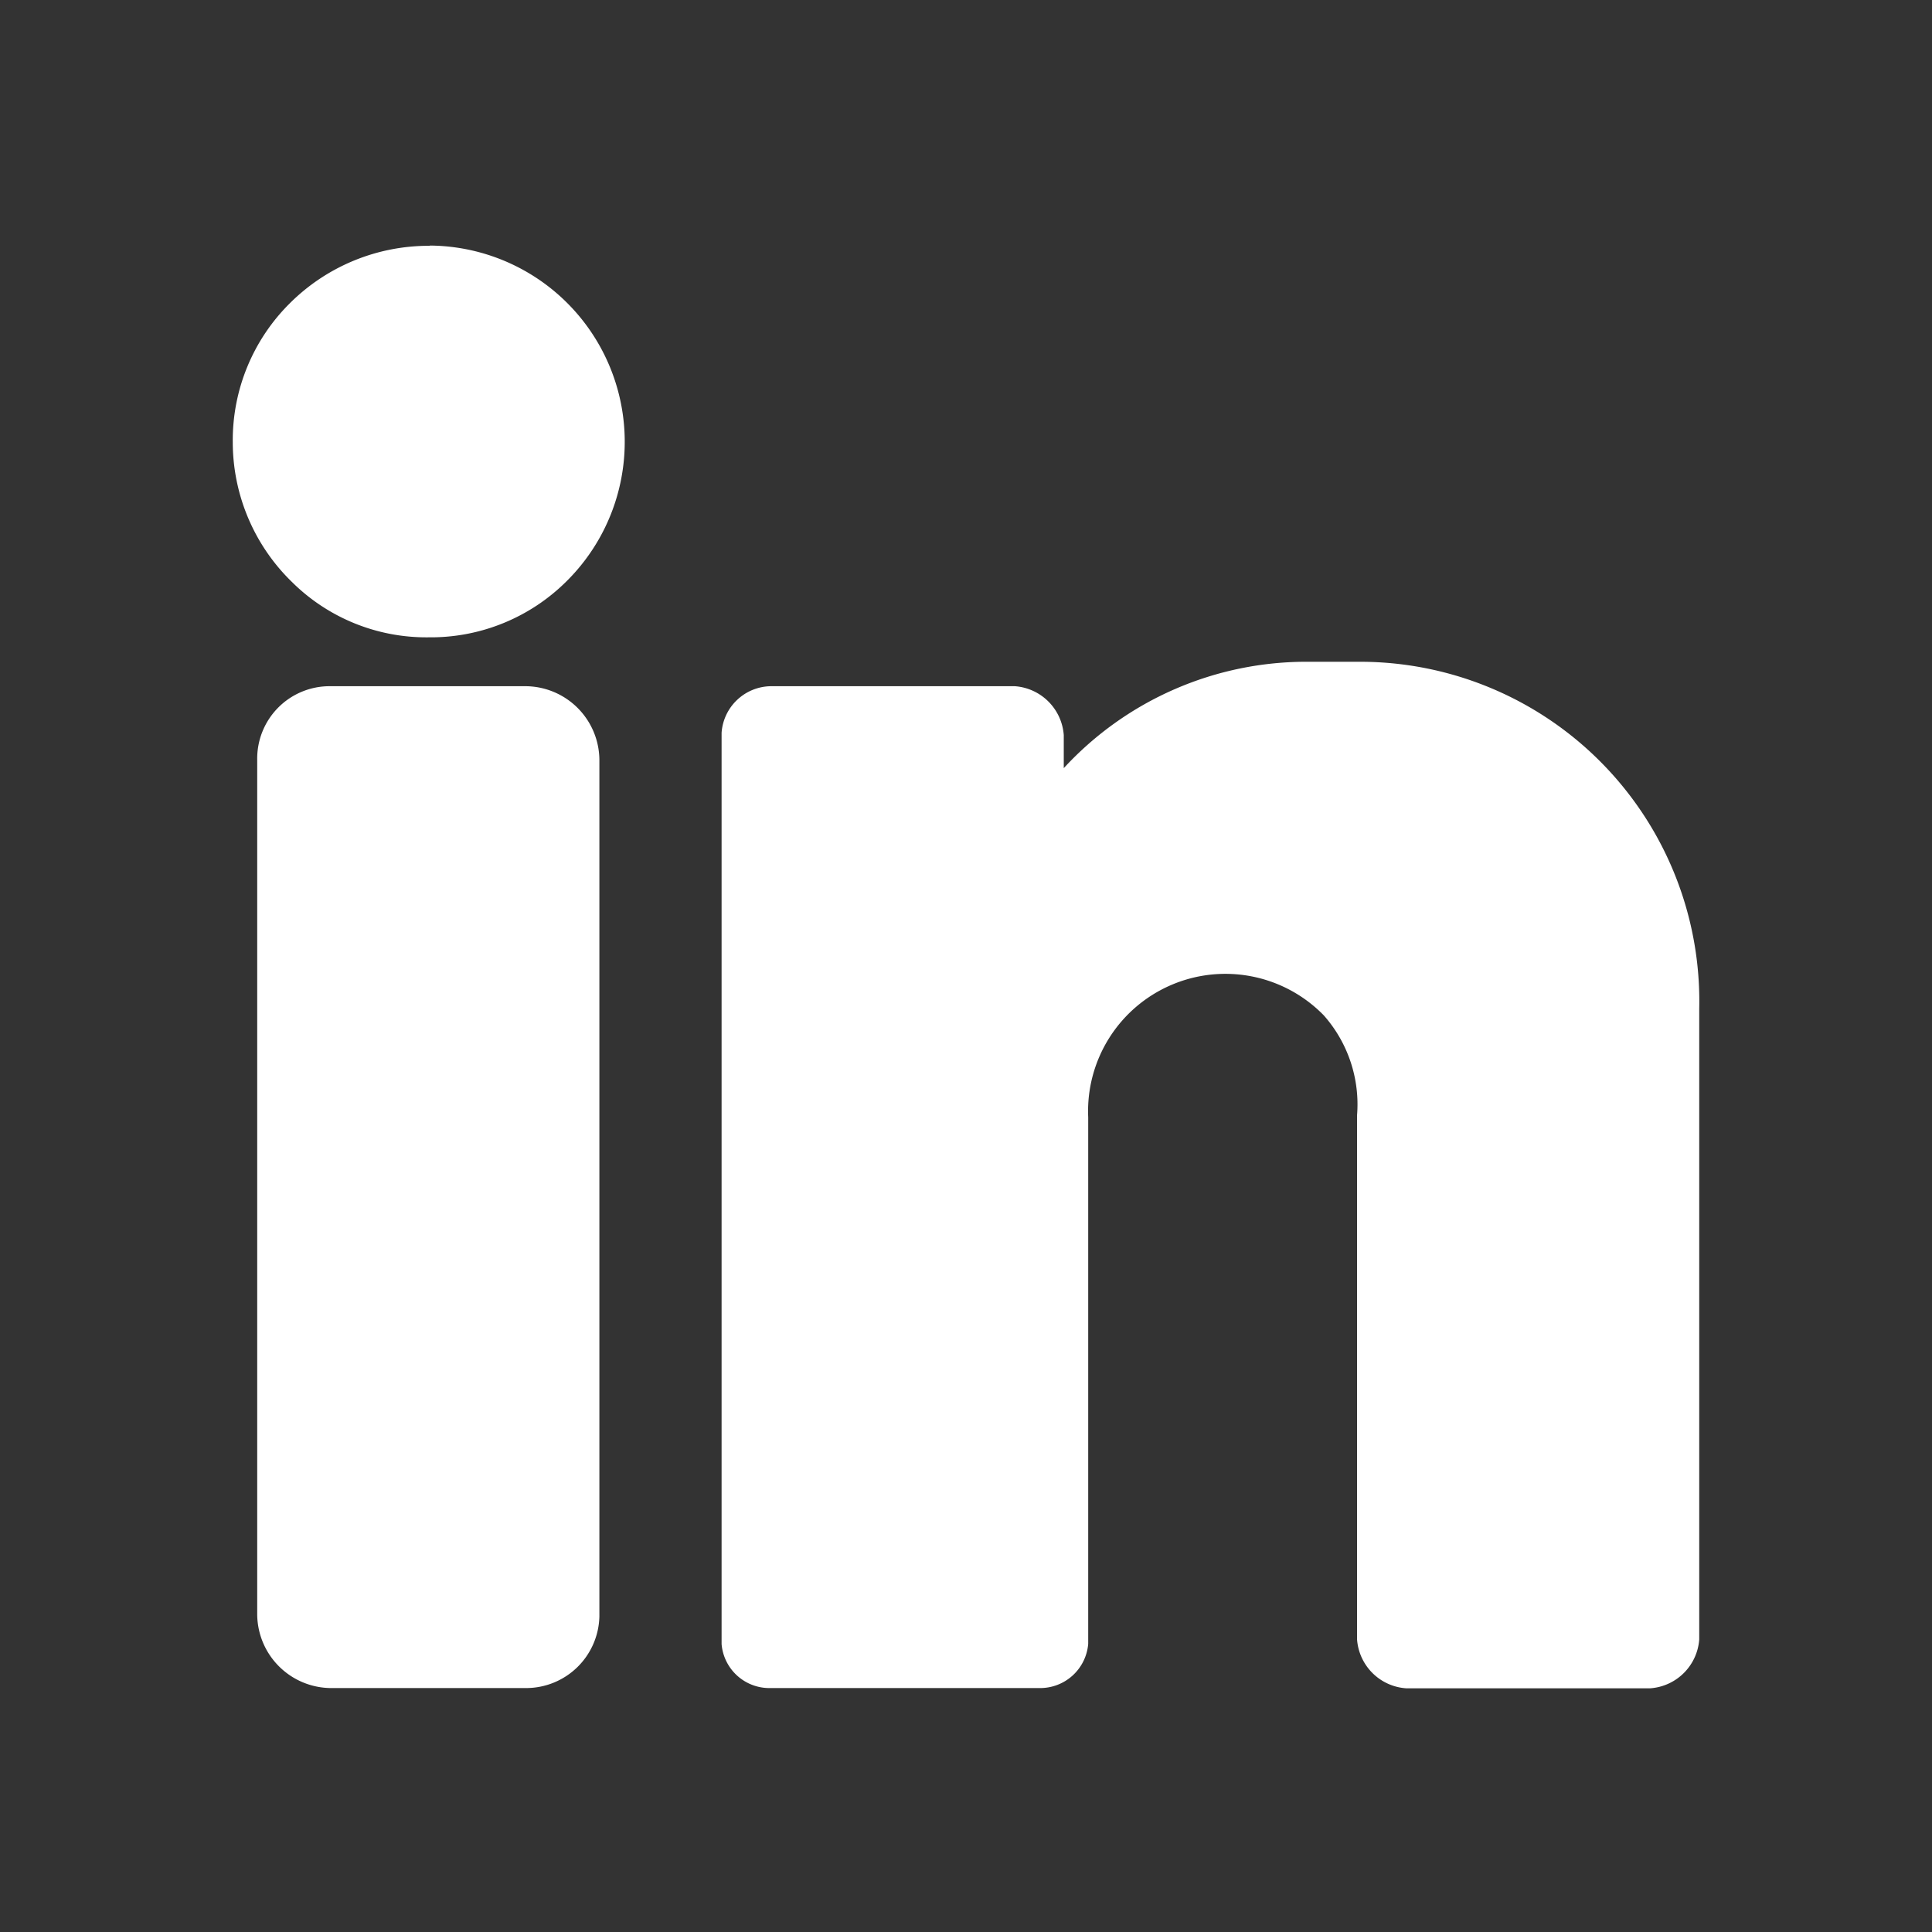 <svg id="Capa_1" data-name="Capa 1" xmlns="http://www.w3.org/2000/svg" viewBox="0 0 83 83"><rect x="0" y="0" width="83" height="83" fill="#333333" stroke="none"/><title>redes_pe</title><path d="M18.46,10.56h0a8.45,8.45,0,0,0-6,2.46A8.29,8.29,0,0,0,10,19a8.38,8.38,0,0,0,2.54,6,8.19,8.19,0,0,0,5.85,2.38h.18A8.26,8.26,0,0,0,24.31,25a8.43,8.43,0,0,0-5.85-14.45" style="fill:#fff"/><path d="M22.6,29.48H14.11a3.11,3.11,0,0,0-3.06,3.16V69.38a3.19,3.19,0,0,0,3.15,3.14h8.4a3.15,3.15,0,0,0,3.15-3.07V32.63a3.19,3.19,0,0,0-3.15-3.15" style="fill:#fff"/><path d="M58.44,28.43H56.22A14.17,14.17,0,0,0,45.7,33V31.58a2.27,2.27,0,0,0-2.1-2.1H33.1a2.15,2.15,0,0,0-2.1,2V70.63a2.06,2.06,0,0,0,2.1,1.89H44.65a2.07,2.07,0,0,0,2.1-1.9V48a5.9,5.9,0,0,1,10.12-4.38,5.77,5.77,0,0,1,1.43,4.29V70.43a2.27,2.27,0,0,0,2.1,2.1H70.9a2.27,2.27,0,0,0,2.1-2.1V43.33a14.58,14.58,0,0,0-14.56-14.9" style="fill:#fff"/></svg>